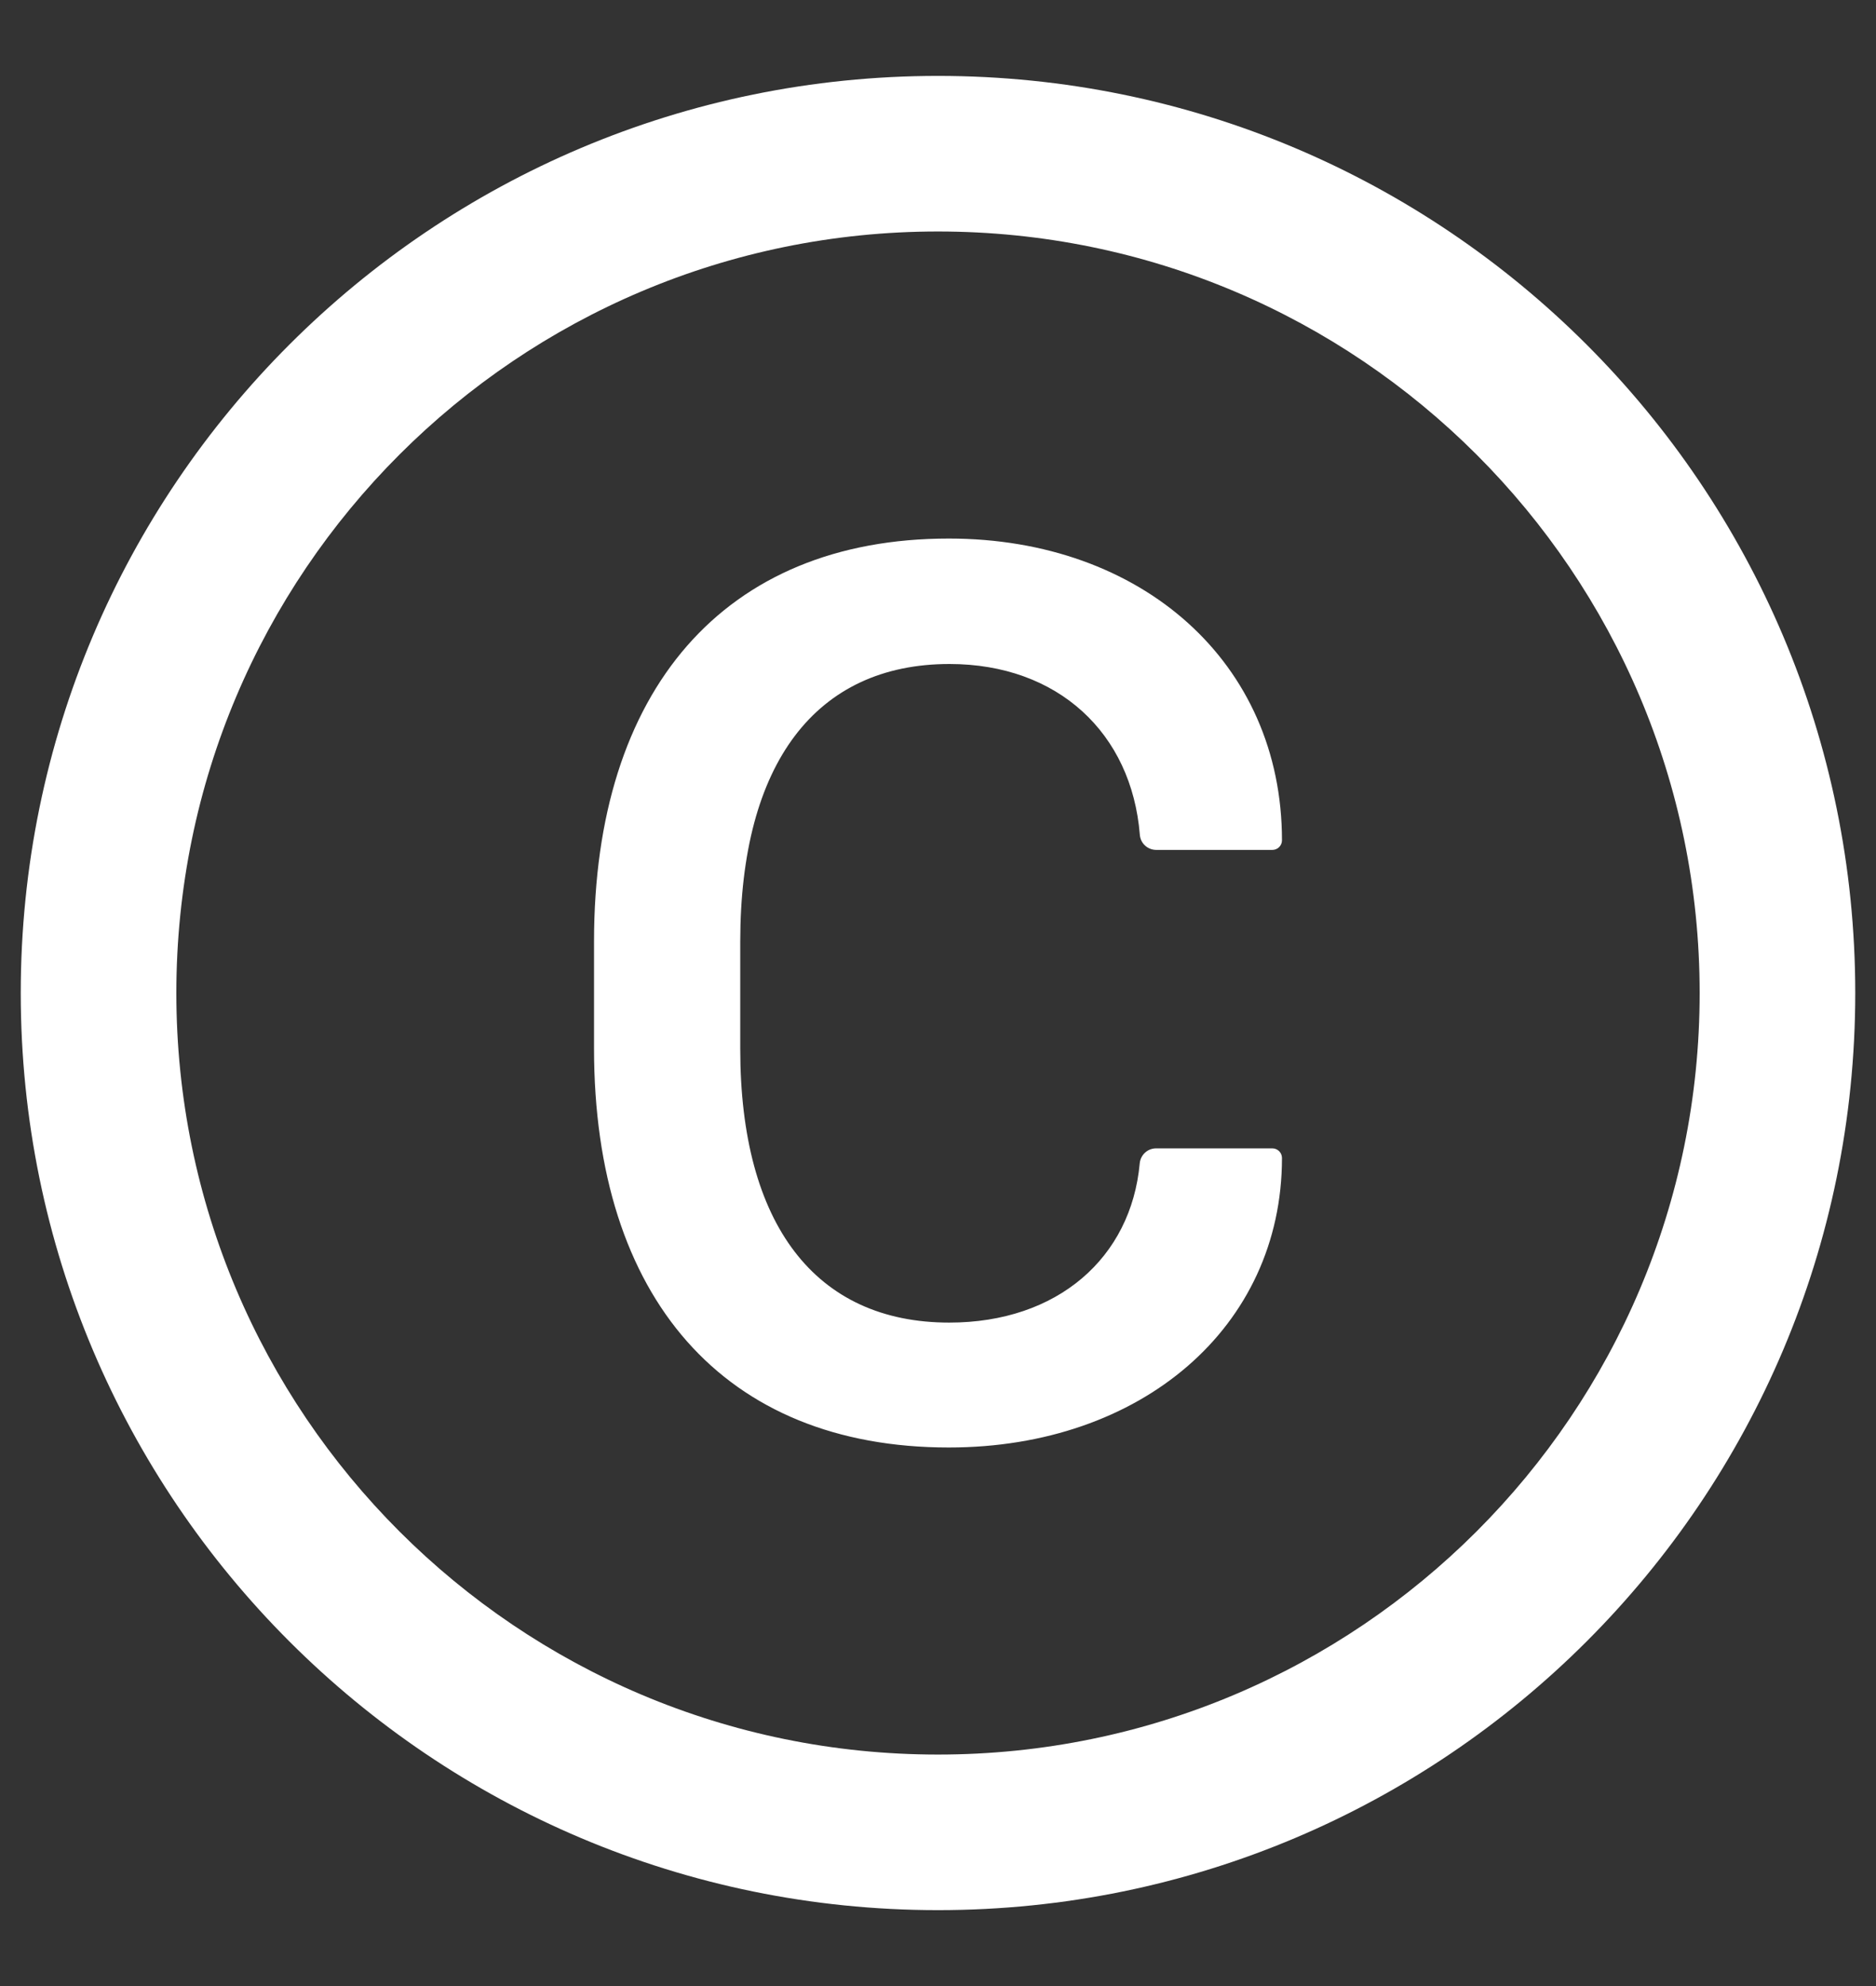 <svg width="17" height="18" viewBox="0 0 17 18" fill="none" xmlns="http://www.w3.org/2000/svg">
<rect x="0" y="0" width="17" height="18" fill="#333333" stroke="none"/>
<path d="M8.5 0.688C3.91 0.688 0.188 4.41 0.188 9C0.188 13.59 3.91 17.312 8.5 17.312C13.09 17.312 16.812 13.59 16.812 9C16.812 4.41 13.09 0.688 8.5 0.688ZM8.5 15.902C4.689 15.902 1.598 12.811 1.598 9C1.598 5.189 4.689 2.098 8.5 2.098C12.311 2.098 15.402 5.189 15.402 9C15.402 12.811 12.311 15.902 8.5 15.902ZM8.604 6.018C9.587 6.018 10.255 6.645 10.329 7.566C10.335 7.644 10.4 7.703 10.478 7.703H11.53C11.578 7.703 11.617 7.664 11.617 7.616C11.617 6.007 10.348 4.881 8.598 4.881C6.559 4.881 5.383 6.258 5.383 8.532V9.503C5.383 11.761 6.559 13.119 8.598 13.119C10.342 13.119 11.617 12.028 11.617 10.495C11.617 10.447 11.578 10.408 11.53 10.408H10.476C10.398 10.408 10.335 10.468 10.328 10.544C10.25 11.399 9.584 11.987 8.602 11.987C7.39 11.987 6.708 11.098 6.708 9.508V8.532C6.709 6.918 7.394 6.018 8.604 6.018Z" fill="white"/>
</svg>
